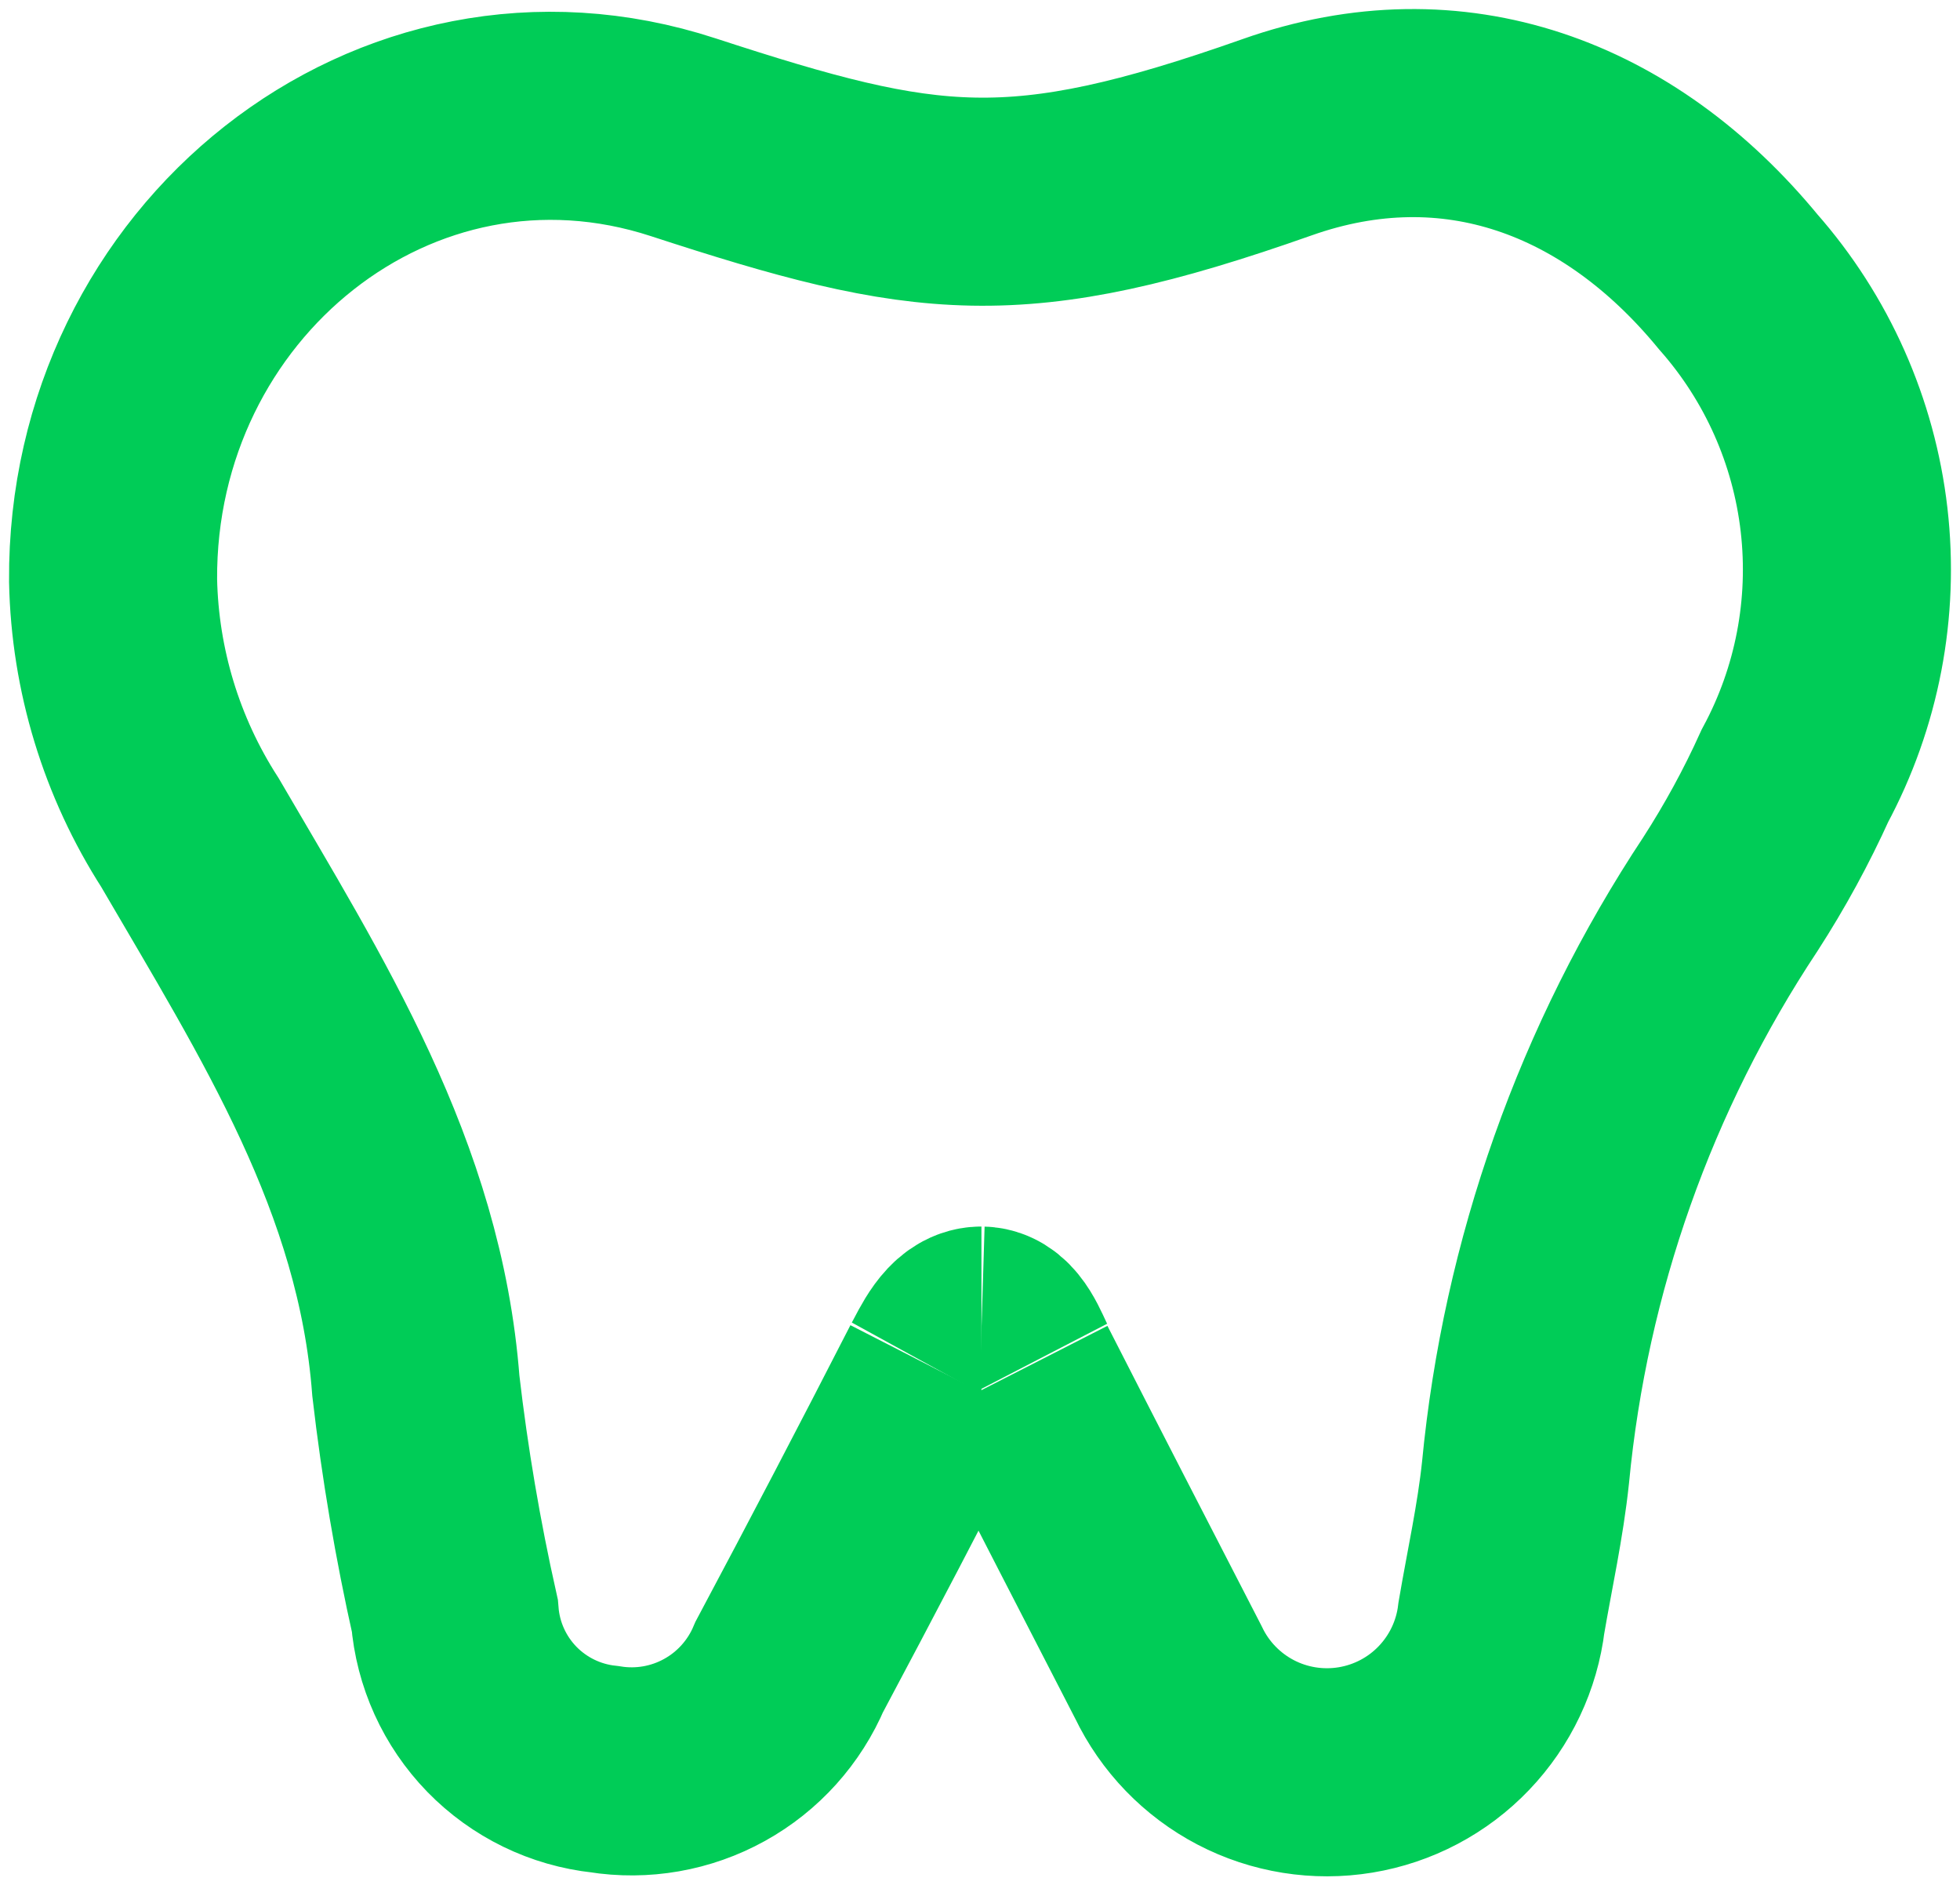 <svg width="52" height="50" viewBox="0 0 52 50" fill="none" xmlns="http://www.w3.org/2000/svg">
<path d="M25.019 36.411C23.678 39.03 22.319 41.63 20.942 44.213C20.546 45.15 19.848 45.927 18.958 46.42C18.069 46.913 17.039 47.093 16.035 46.931C15.002 46.82 14.04 46.352 13.315 45.608C12.591 44.863 12.149 43.889 12.066 42.853C11.615 40.843 11.27 38.811 11.033 36.764C10.612 31.205 7.757 26.747 5.039 22.085C3.754 20.087 3.049 17.773 3 15.398C2.946 7.216 10.476 1.14 18.128 3.641C24.584 5.748 26.949 6.087 33.881 3.641C38.57 1.983 42.96 3.641 46.114 7.474C47.674 9.242 48.654 11.446 48.924 13.788C49.194 16.131 48.74 18.5 47.622 20.576C47.13 21.664 46.557 22.713 45.91 23.716C42.866 28.308 40.999 33.578 40.473 39.061C40.337 40.353 40.052 41.63 39.834 42.908C39.714 43.91 39.271 44.846 38.573 45.575C37.875 46.305 36.959 46.787 35.963 46.951C34.967 47.115 33.944 46.952 33.049 46.485C32.154 46.018 31.435 45.273 30.999 44.362C29.64 41.725 28.281 39.089 26.922 36.425" stroke="#00CC57" stroke-width="5.52" stroke-miterlimit="10"/>
<path d="M26.038 35.296C25.549 35.296 25.25 35.99 25.019 36.411" stroke="#00CC57" stroke-width="5.52" stroke-miterlimit="10"/>
<path d="M26.922 36.384C26.718 35.99 26.5 35.31 26.038 35.296" stroke="#00CC57" stroke-width="5.52" stroke-miterlimit="10"/>
</svg>
